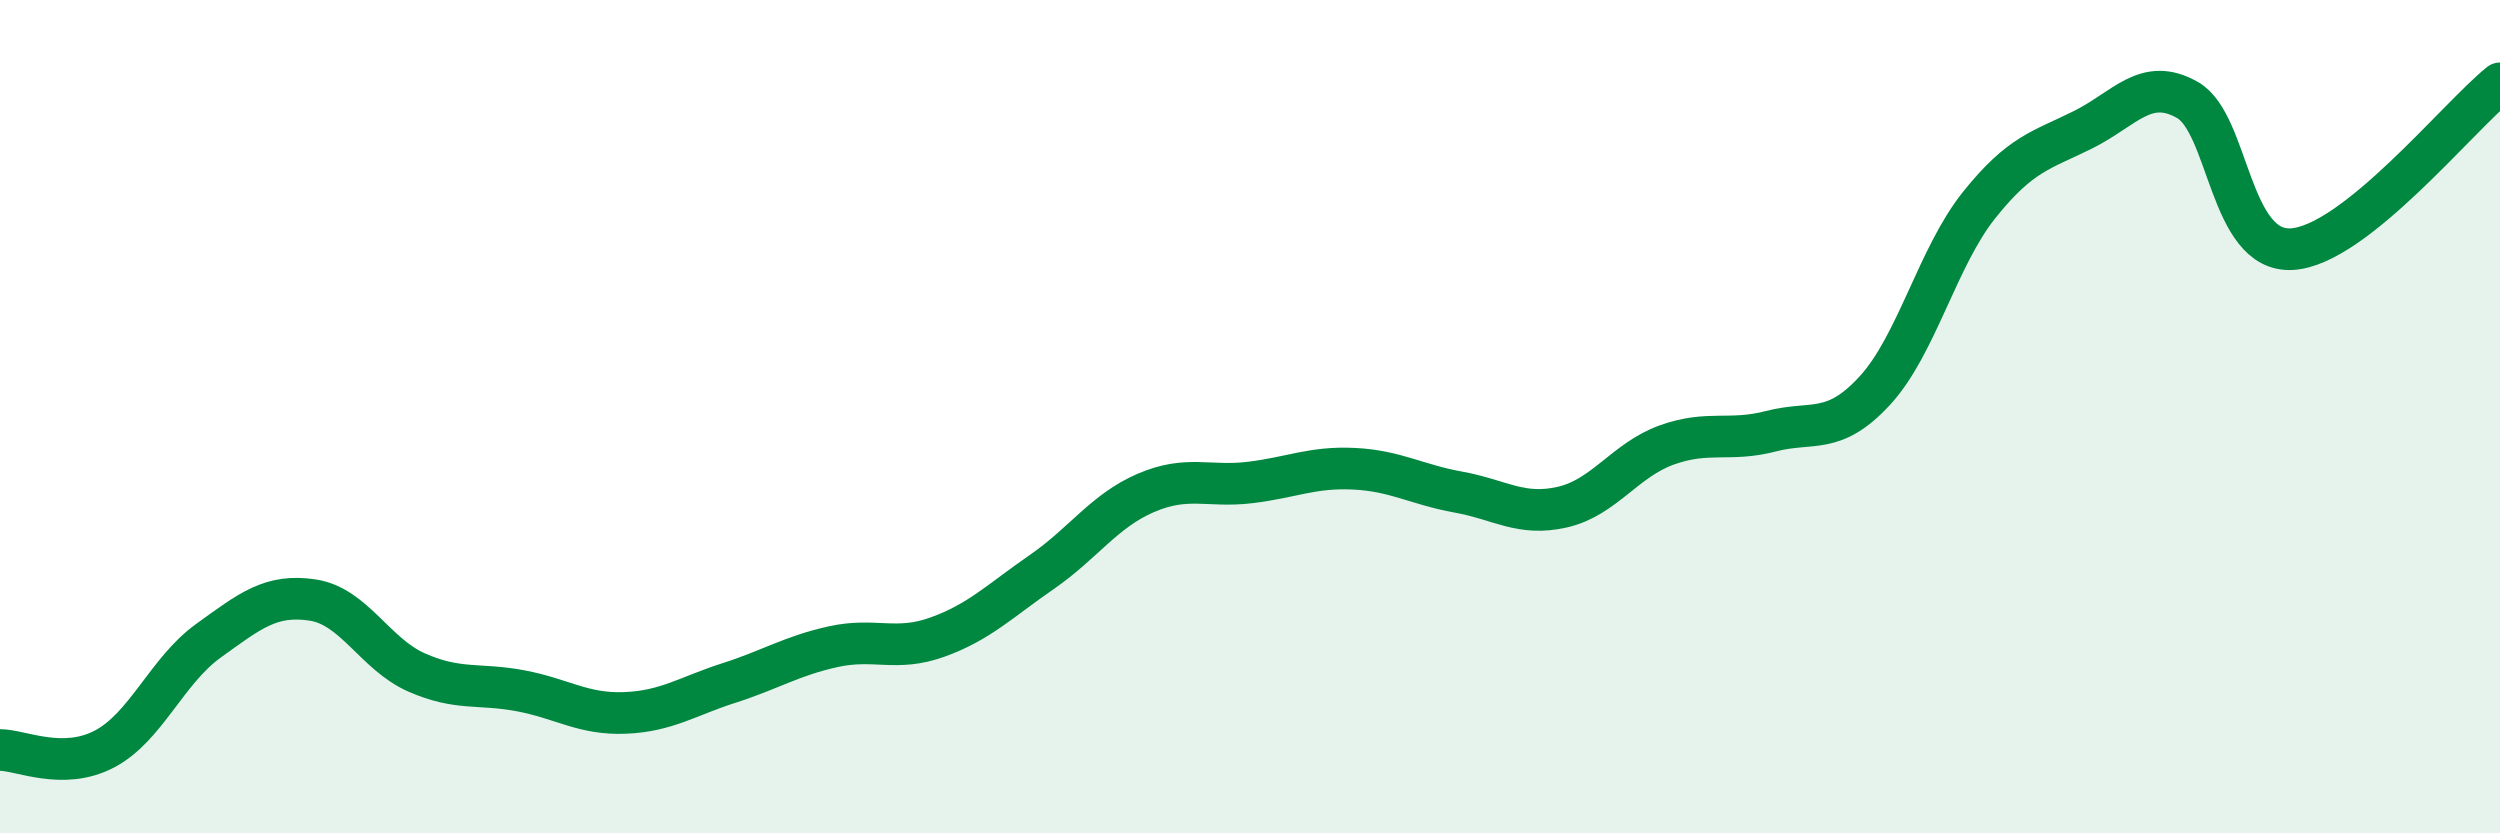 
    <svg width="60" height="20" viewBox="0 0 60 20" xmlns="http://www.w3.org/2000/svg">
      <path
        d="M 0,18 C 0.5,18 1.5,18.5 2.5,17.98 C 3.5,17.46 4,16.1 5,15.38 C 6,14.66 6.5,14.25 7.5,14.4 C 8.5,14.55 9,15.7 10,16.14 C 11,16.58 11.5,16.39 12.5,16.58 C 13.5,16.77 14,17.15 15,17.11 C 16,17.07 16.5,16.71 17.5,16.39 C 18.5,16.07 19,15.74 20,15.52 C 21,15.3 21.5,15.65 22.5,15.29 C 23.5,14.93 24,14.42 25,13.73 C 26,13.04 26.5,12.26 27.5,11.83 C 28.5,11.4 29,11.7 30,11.58 C 31,11.46 31.5,11.2 32.5,11.25 C 33.5,11.3 34,11.63 35,11.81 C 36,11.99 36.5,12.4 37.5,12.17 C 38.5,11.94 39,11.04 40,10.68 C 41,10.32 41.5,10.61 42.5,10.35 C 43.5,10.09 44,10.46 45,9.37 C 46,8.28 46.5,6.17 47.5,4.92 C 48.5,3.67 49,3.61 50,3.11 C 51,2.61 51.5,1.83 52.5,2.4 C 53.5,2.97 53.5,6.06 55,5.98 C 56.5,5.9 59,2.8 60,2L60 20L0 20Z"
        fill="#008740"
        opacity="0.1"
        stroke-linecap="round"
        stroke-linejoin="round"
      />
      <path
        d="M 0,18 C 0.5,18 1.5,18.5 2.5,17.98 C 3.5,17.46 4,16.1 5,15.38 C 6,14.66 6.5,14.25 7.5,14.4 C 8.5,14.55 9,15.7 10,16.14 C 11,16.58 11.5,16.39 12.5,16.58 C 13.5,16.77 14,17.15 15,17.11 C 16,17.07 16.5,16.71 17.5,16.39 C 18.5,16.07 19,15.74 20,15.52 C 21,15.3 21.5,15.65 22.5,15.29 C 23.5,14.93 24,14.42 25,13.73 C 26,13.04 26.5,12.26 27.5,11.83 C 28.5,11.4 29,11.7 30,11.58 C 31,11.46 31.5,11.2 32.5,11.25 C 33.5,11.3 34,11.63 35,11.81 C 36,11.99 36.5,12.4 37.5,12.17 C 38.5,11.94 39,11.04 40,10.68 C 41,10.32 41.5,10.61 42.5,10.35 C 43.5,10.09 44,10.46 45,9.37 C 46,8.28 46.5,6.17 47.5,4.92 C 48.5,3.67 49,3.61 50,3.11 C 51,2.61 51.5,1.83 52.5,2.4 C 53.5,2.97 53.5,6.06 55,5.98 C 56.5,5.9 59,2.8 60,2"
        stroke="#008740"
        stroke-width="1"
        fill="none"
        stroke-linecap="round"
        stroke-linejoin="round"
      />
    </svg>
  
